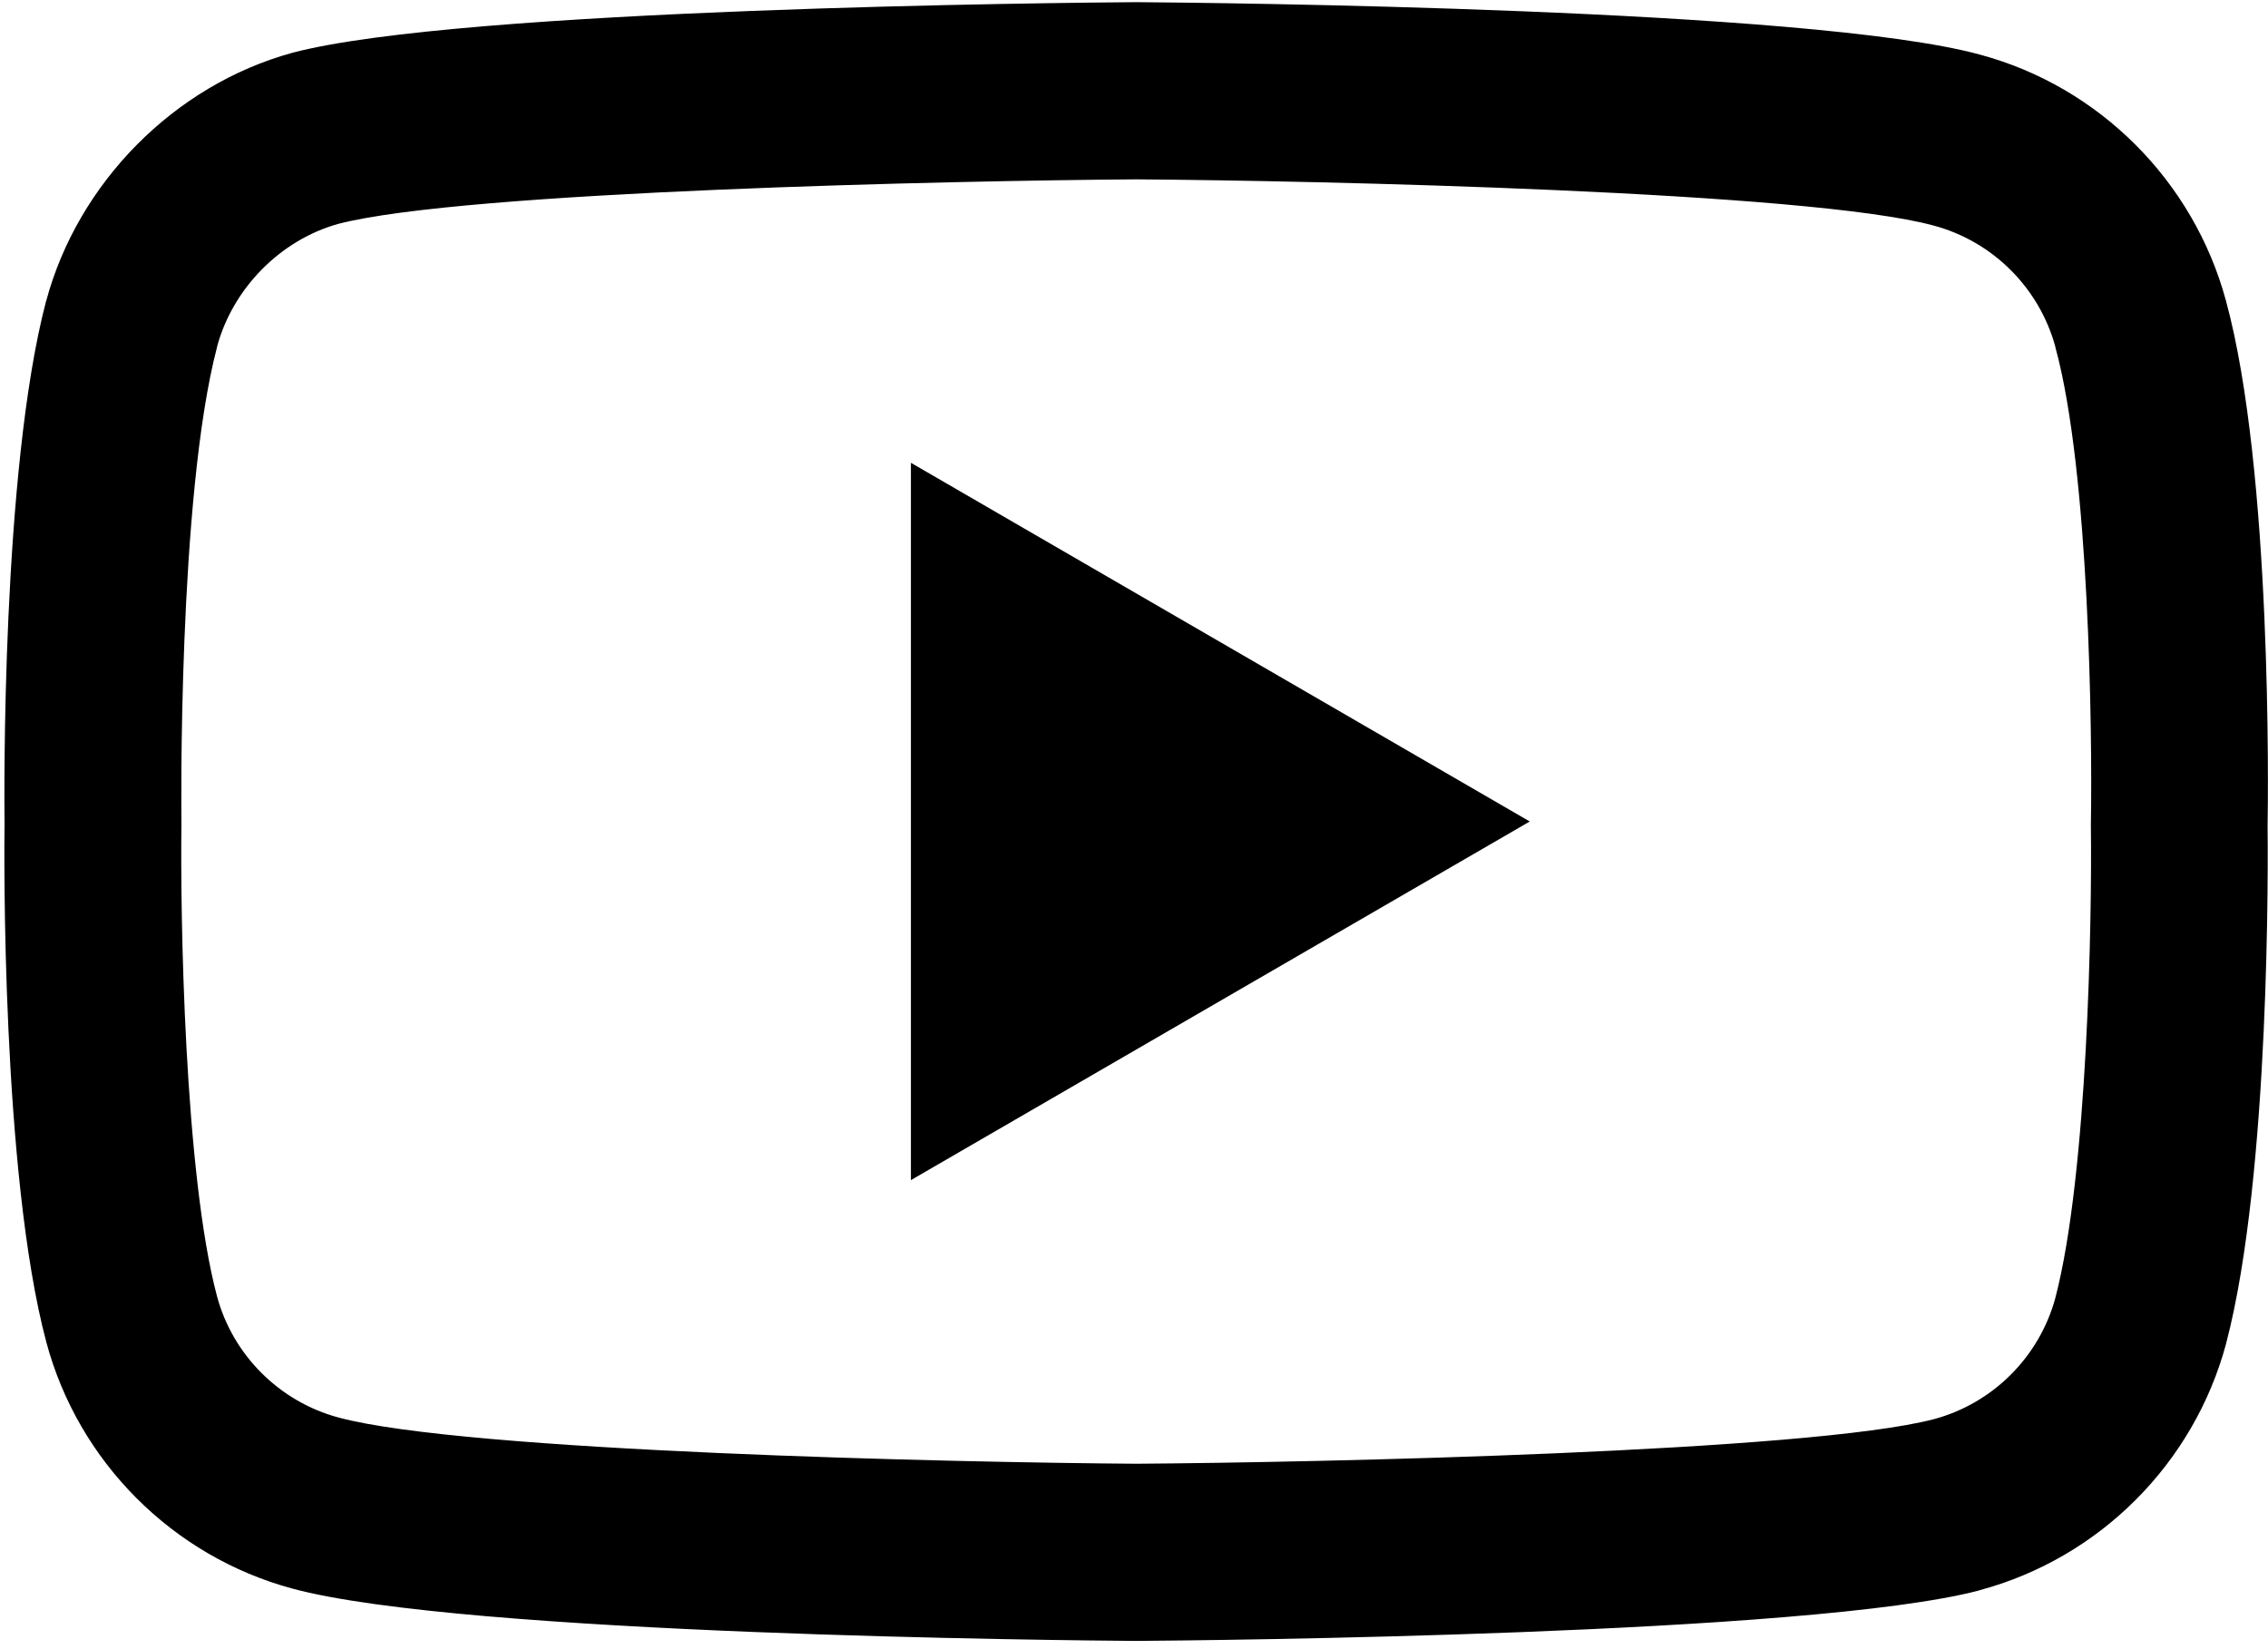 <svg xmlns="http://www.w3.org/2000/svg" width="22" height="16" viewBox="0 0 22 16">
    <path d="M11.02 15.92h-.005c-.663-.005-6.52-.058-8.18-.508C1.676 15.099.76 14.183.449 13.02.014 11.388.04 8.243.044 7.992c-.003-.25-.03-3.42.402-5.067l.002-.005C.757 1.771 1.693.826 2.833.513L2.84.511c1.641-.432 7.51-.485 8.174-.49h.012c.664.005 6.537.059 8.18.509 1.158.311 2.072 1.227 2.386 2.387.45 1.648.409 4.826.404 5.094.003.264.03 3.38-.402 5.022l-.001.005c-.313 1.162-1.228 2.078-2.39 2.39l-.004.002c-1.64.432-7.51.485-8.173.49h-.006zM2.106 3.365C1.723 4.82 1.759 7.95 1.76 7.981v.022c-.012.869.028 3.383.345 4.573.153.57.605 1.022 1.177 1.176 1.225.332 5.995.437 7.739.449 1.748-.012 6.525-.114 7.74-.433.571-.154 1.021-.604 1.176-1.175.316-1.208.356-3.71.345-4.573v-.027c.015-.878-.015-3.422-.344-4.622v-.004c-.155-.572-.606-1.024-1.179-1.178-1.213-.332-5.99-.437-7.738-.449-1.747.012-6.52.114-7.74.432-.56.156-1.023.624-1.176 1.193zm6.73 8.086V4.49l6.003 3.48-6.004 3.48z"/>
</svg>
